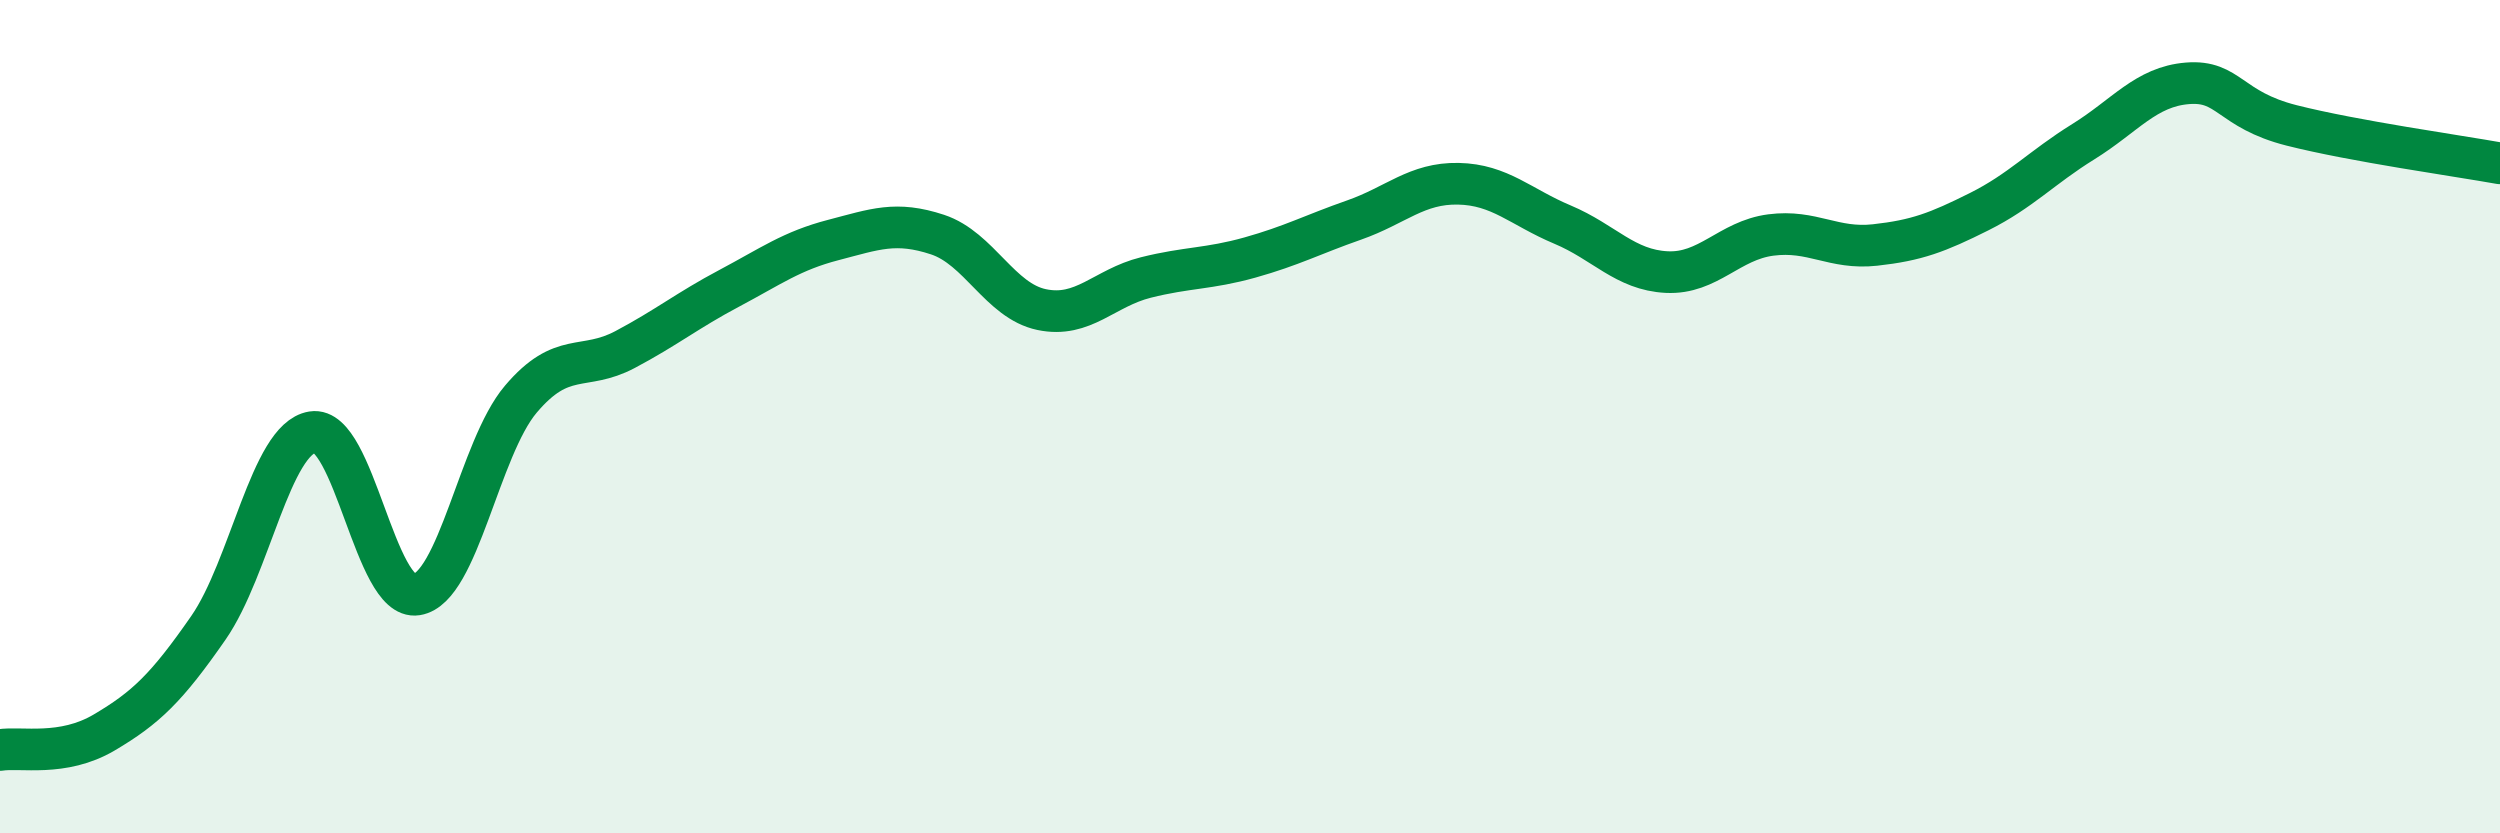 
    <svg width="60" height="20" viewBox="0 0 60 20" xmlns="http://www.w3.org/2000/svg">
      <path
        d="M 0,18 C 0.5,17.92 1.5,18.17 2.5,17.58 C 3.5,16.99 4,16.51 5,15.07 C 6,13.63 6.5,10.53 7.5,10.37 C 8.5,10.21 9,14.43 10,14.27 C 11,14.11 11.5,10.76 12.5,9.58 C 13.5,8.4 14,8.92 15,8.39 C 16,7.86 16.5,7.45 17.5,6.92 C 18.5,6.39 19,6.02 20,5.76 C 21,5.5 21.5,5.3 22.5,5.63 C 23.5,5.96 24,7.22 25,7.43 C 26,7.64 26.5,6.91 27.5,6.66 C 28.5,6.41 29,6.46 30,6.18 C 31,5.9 31.5,5.63 32.5,5.28 C 33.5,4.93 34,4.39 35,4.41 C 36,4.43 36.5,4.97 37.5,5.39 C 38.5,5.81 39,6.48 40,6.53 C 41,6.58 41.5,5.77 42.5,5.64 C 43.5,5.51 44,5.99 45,5.88 C 46,5.77 46.5,5.58 47.5,5.08 C 48.5,4.58 49,4.02 50,3.4 C 51,2.78 51.5,2.08 52.5,2 C 53.5,1.92 53.5,2.63 55,3.01 C 56.5,3.39 59,3.74 60,3.92L60 20L0 20Z"
        fill="#008740"
        opacity="0.1"
        stroke-linecap="round"
        stroke-linejoin="round"
      />
      <path
        d="M 0,18 C 0.5,17.92 1.5,18.17 2.5,17.58 C 3.5,16.99 4,16.51 5,15.07 C 6,13.63 6.5,10.53 7.5,10.37 C 8.5,10.21 9,14.43 10,14.27 C 11,14.11 11.5,10.76 12.5,9.58 C 13.5,8.4 14,8.92 15,8.39 C 16,7.86 16.5,7.45 17.5,6.92 C 18.5,6.39 19,6.02 20,5.76 C 21,5.5 21.5,5.3 22.5,5.63 C 23.5,5.96 24,7.22 25,7.43 C 26,7.64 26.5,6.91 27.5,6.66 C 28.5,6.41 29,6.46 30,6.18 C 31,5.9 31.5,5.63 32.5,5.28 C 33.5,4.93 34,4.39 35,4.41 C 36,4.43 36.5,4.97 37.5,5.39 C 38.5,5.81 39,6.48 40,6.53 C 41,6.58 41.5,5.77 42.5,5.64 C 43.5,5.51 44,5.99 45,5.88 C 46,5.77 46.5,5.58 47.5,5.08 C 48.5,4.58 49,4.02 50,3.4 C 51,2.78 51.5,2.08 52.5,2 C 53.5,1.92 53.5,2.63 55,3.01 C 56.5,3.39 59,3.74 60,3.92"
        stroke="#008740"
        stroke-width="1"
        fill="none"
        stroke-linecap="round"
        stroke-linejoin="round"
      />
    </svg>
  